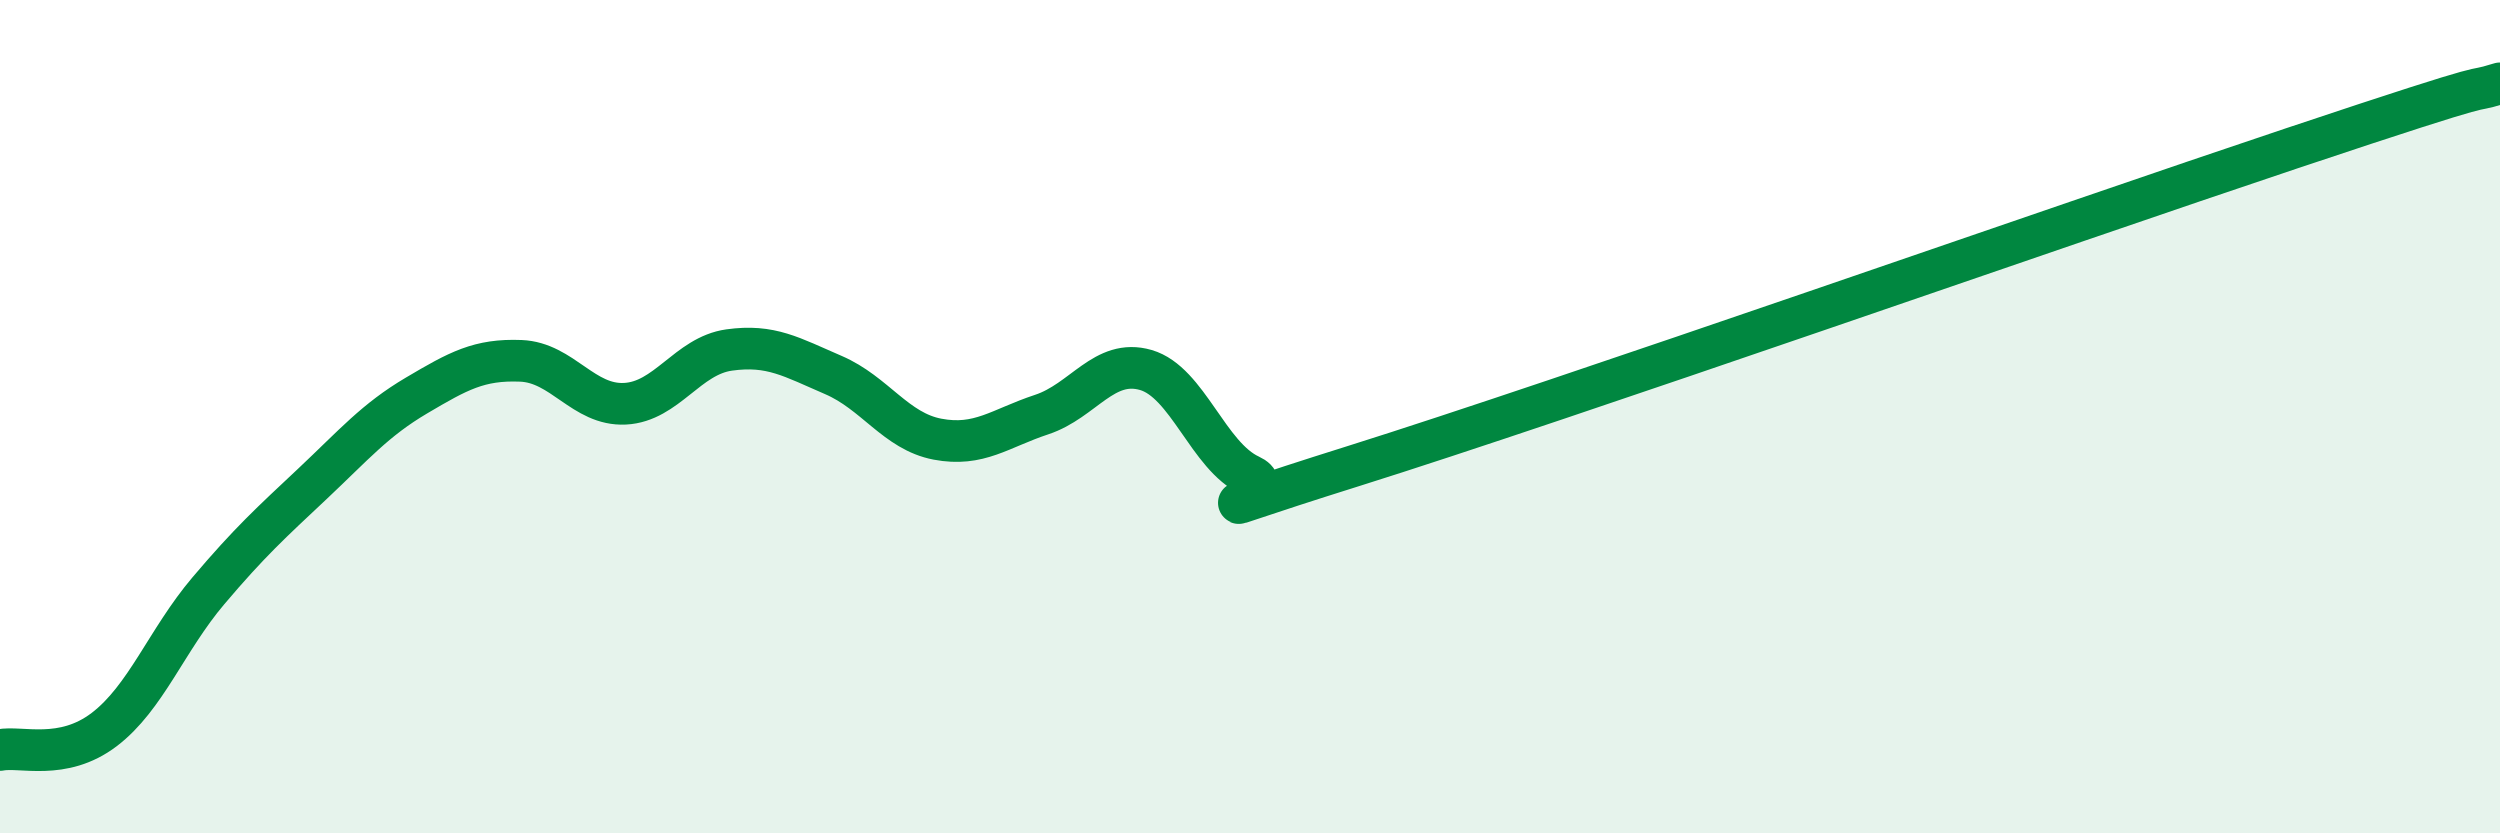 
    <svg width="60" height="20" viewBox="0 0 60 20" xmlns="http://www.w3.org/2000/svg">
      <path
        d="M 0,18 C 0.5,17.9 1.5,18.27 2.5,17.51 C 3.5,16.75 4,15.36 5,14.18 C 6,13 6.5,12.55 7.5,11.61 C 8.5,10.67 9,10.08 10,9.49 C 11,8.9 11.5,8.62 12.5,8.66 C 13.5,8.7 14,9.74 15,9.69 C 16,9.64 16.5,8.54 17.5,8.4 C 18.5,8.26 19,8.57 20,9 C 21,9.43 21.5,10.35 22.5,10.54 C 23.5,10.73 24,10.28 25,9.95 C 26,9.62 26.5,8.59 27.5,8.88 C 28.5,9.17 29,10.95 30,11.41 C 31,11.87 27.5,12.75 32.5,11.18 C 37.5,9.61 49.5,5.4 55,3.56 C 60.5,1.72 59,2.31 60,2L60 20L0 20Z"
        fill="#008740"
        opacity="0.1"
        stroke-linecap="round"
        stroke-linejoin="round"
      />
      <path
        d="M 0,18 C 0.5,17.9 1.5,18.27 2.5,17.51 C 3.5,16.75 4,15.36 5,14.18 C 6,13 6.5,12.55 7.5,11.61 C 8.5,10.67 9,10.08 10,9.49 C 11,8.9 11.5,8.62 12.5,8.66 C 13.5,8.7 14,9.74 15,9.69 C 16,9.64 16.5,8.54 17.5,8.4 C 18.5,8.26 19,8.57 20,9 C 21,9.43 21.5,10.35 22.5,10.54 C 23.5,10.73 24,10.28 25,9.95 C 26,9.62 26.5,8.59 27.5,8.88 C 28.5,9.17 29,10.95 30,11.41 C 31,11.87 27.5,12.75 32.5,11.18 C 37.5,9.61 49.5,5.4 55,3.56 C 60.5,1.72 59,2.31 60,2"
        stroke="#008740"
        stroke-width="1"
        fill="none"
        stroke-linecap="round"
        stroke-linejoin="round"
      />
    </svg>
  